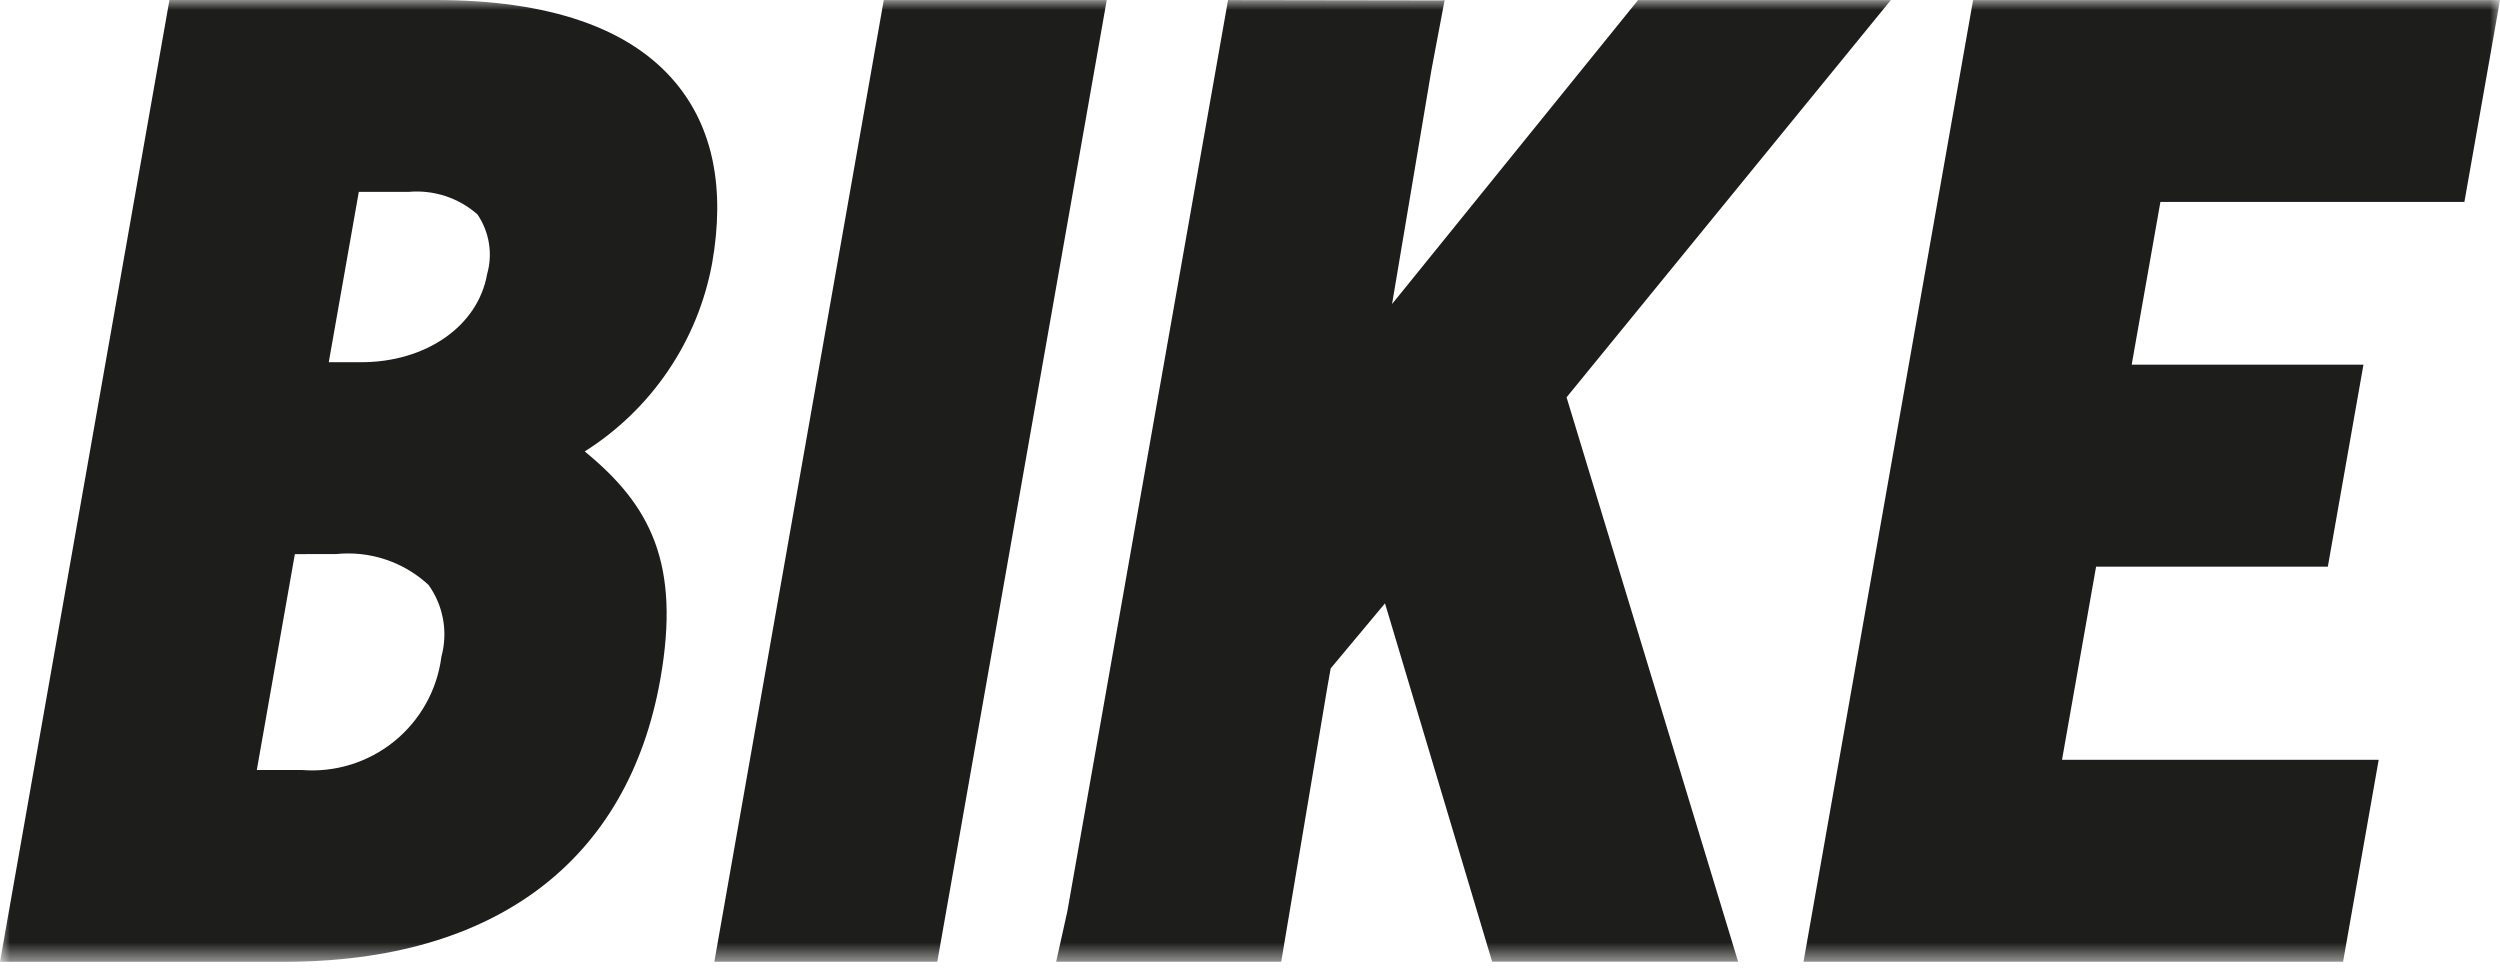 <svg width="126" height="49" viewBox="0 0 126 49" fill="none" xmlns="http://www.w3.org/2000/svg">
<g id="Clip path group">
<mask id="mask0_290_44" style="mask-type:luminance" maskUnits="userSpaceOnUse" x="0" y="0" width="126" height="49">
<g id="clip-path-6">
<path id="Rettangolo 677" d="M126 0H0V48.475H126V0Z" fill="white"/>
</g>
</mask>
<g mask="url(#mask0_290_44)">
<g id="Gruppo di maschere 2623">
<path id="Tracciato 212" d="M35.89 13.276C36.558 9.486 35.935 6.416 34.035 4.152C31.724 1.397 27.651 0 21.934 0H8.54L0 48.475H14.319C24.927 48.475 31.662 43.41 33.284 34.212C34.307 28.406 32.789 25.462 29.469 22.753C31.135 21.702 32.566 20.318 33.671 18.687C34.777 17.057 35.532 15.213 35.89 13.276ZM16.57 18.256L18.084 9.671H20.58C21.206 9.614 21.838 9.684 22.437 9.879C23.035 10.073 23.587 10.387 24.06 10.802C24.358 11.239 24.556 11.735 24.641 12.256C24.726 12.778 24.695 13.311 24.55 13.819C24.09 16.432 21.477 18.256 18.199 18.256H16.57ZM16.925 27.926C17.77 27.837 18.624 27.93 19.43 28.198C20.236 28.466 20.976 28.904 21.599 29.481C21.969 29.998 22.218 30.59 22.331 31.216C22.443 31.841 22.414 32.483 22.247 33.096C22.034 34.768 21.185 36.293 19.878 37.357C18.57 38.42 16.904 38.941 15.224 38.809H12.943L14.861 27.927L16.925 27.926Z" fill="#1D1D1B"/>
<path id="Tracciato 213" d="M44.542 0.005L36.002 48.473H47.24L55.78 0.005H44.542Z" fill="#1D1D1B"/>
<path id="Tracciato 214" d="M95.298 0.005H82.558L70.16 15.323L72.142 3.539L72.81 0.004L72.686 0.021L61.893 0.004L53.79 45.952L53.23 48.472H64.573L66.902 34.612L67.066 33.687L69.804 30.408L75.203 48.468H87.601L78.955 20.025L95.298 0.005Z" fill="#1D1D1B"/>
<path id="Tracciato 215" d="M124.205 10.179L126 0.005H99.444L90.897 48.473H118.091L119.886 38.294H103.926L105.643 28.56H117.323L119.118 18.38H107.437L108.884 10.179H124.205Z" fill="#1D1D1B"/>
</g>
</g>
</g>
</svg>
